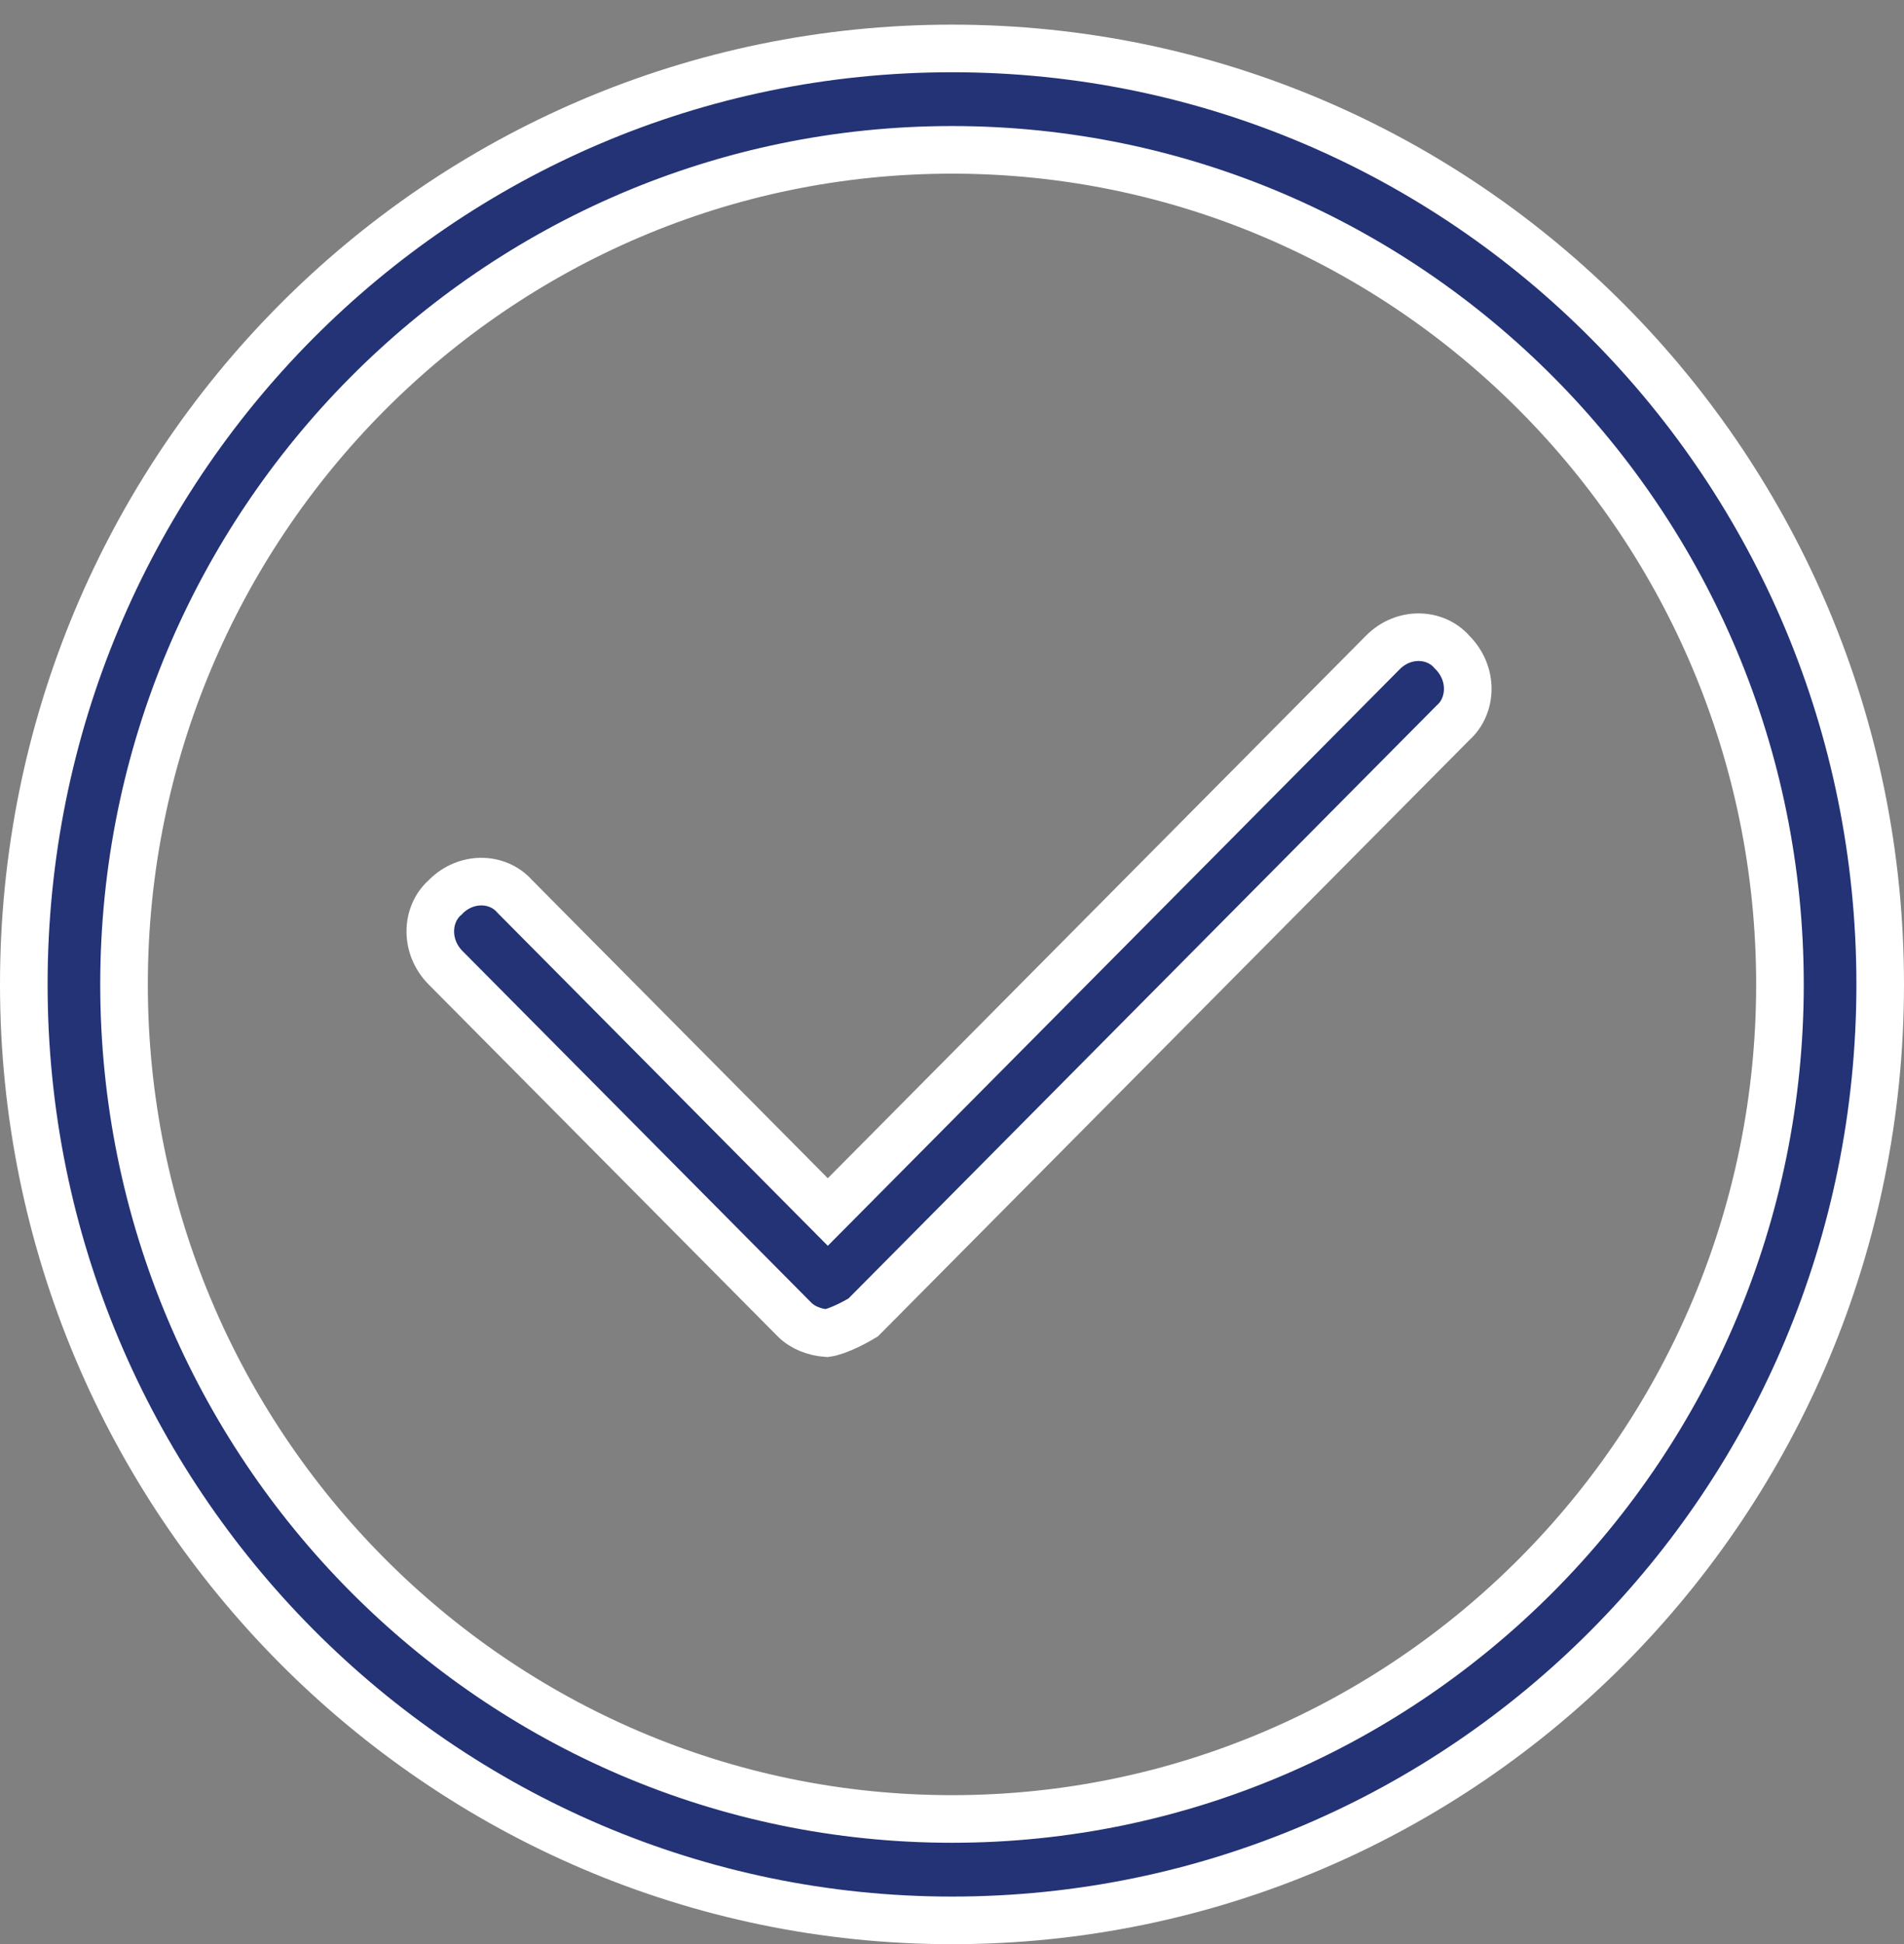 <svg xmlns="http://www.w3.org/2000/svg" width="48" height="49" viewBox="0 0 48 49" fill="none"><rect x="0" y="0" width="48" height="49" fill="#808080" stroke="none"/><path d="M24 48.403C11.142 48.403 0.6 37.857 0.6 24.812C0.6 11.766 11.069 1.221 24 1.221C36.931 1.221 47.4 11.766 47.4 24.812C47.4 37.858 36.931 48.403 24 48.403ZM24 3.777C12.484 3.777 3.127 13.216 3.127 24.812C3.127 36.408 12.484 45.847 24 45.847C35.516 45.847 44.873 36.408 44.873 24.812C44.873 13.216 35.516 3.777 24 3.777Z" fill="#243375" stroke="white" stroke-width="1.2"></path><path d="M11.21 22.629L11.222 22.619L11.233 22.607C11.757 22.079 12.548 22.114 12.968 22.584L12.979 22.596L12.99 22.607L20.443 30.12L20.869 30.549L21.295 30.12L34.86 16.447C35.384 15.919 36.175 15.953 36.596 16.424L36.606 16.436L36.617 16.447C37.143 16.977 37.11 17.783 36.64 18.209L36.628 18.22L36.617 18.231L21.761 33.206C21.744 33.216 21.723 33.229 21.699 33.242C21.623 33.287 21.517 33.345 21.399 33.403C21.165 33.517 20.963 33.586 20.843 33.602C20.543 33.581 20.238 33.468 20.028 33.257L11.233 24.392C10.707 23.861 10.74 23.055 11.21 22.629Z" fill="#243375" stroke="white" stroke-width="1.2"></path></svg>